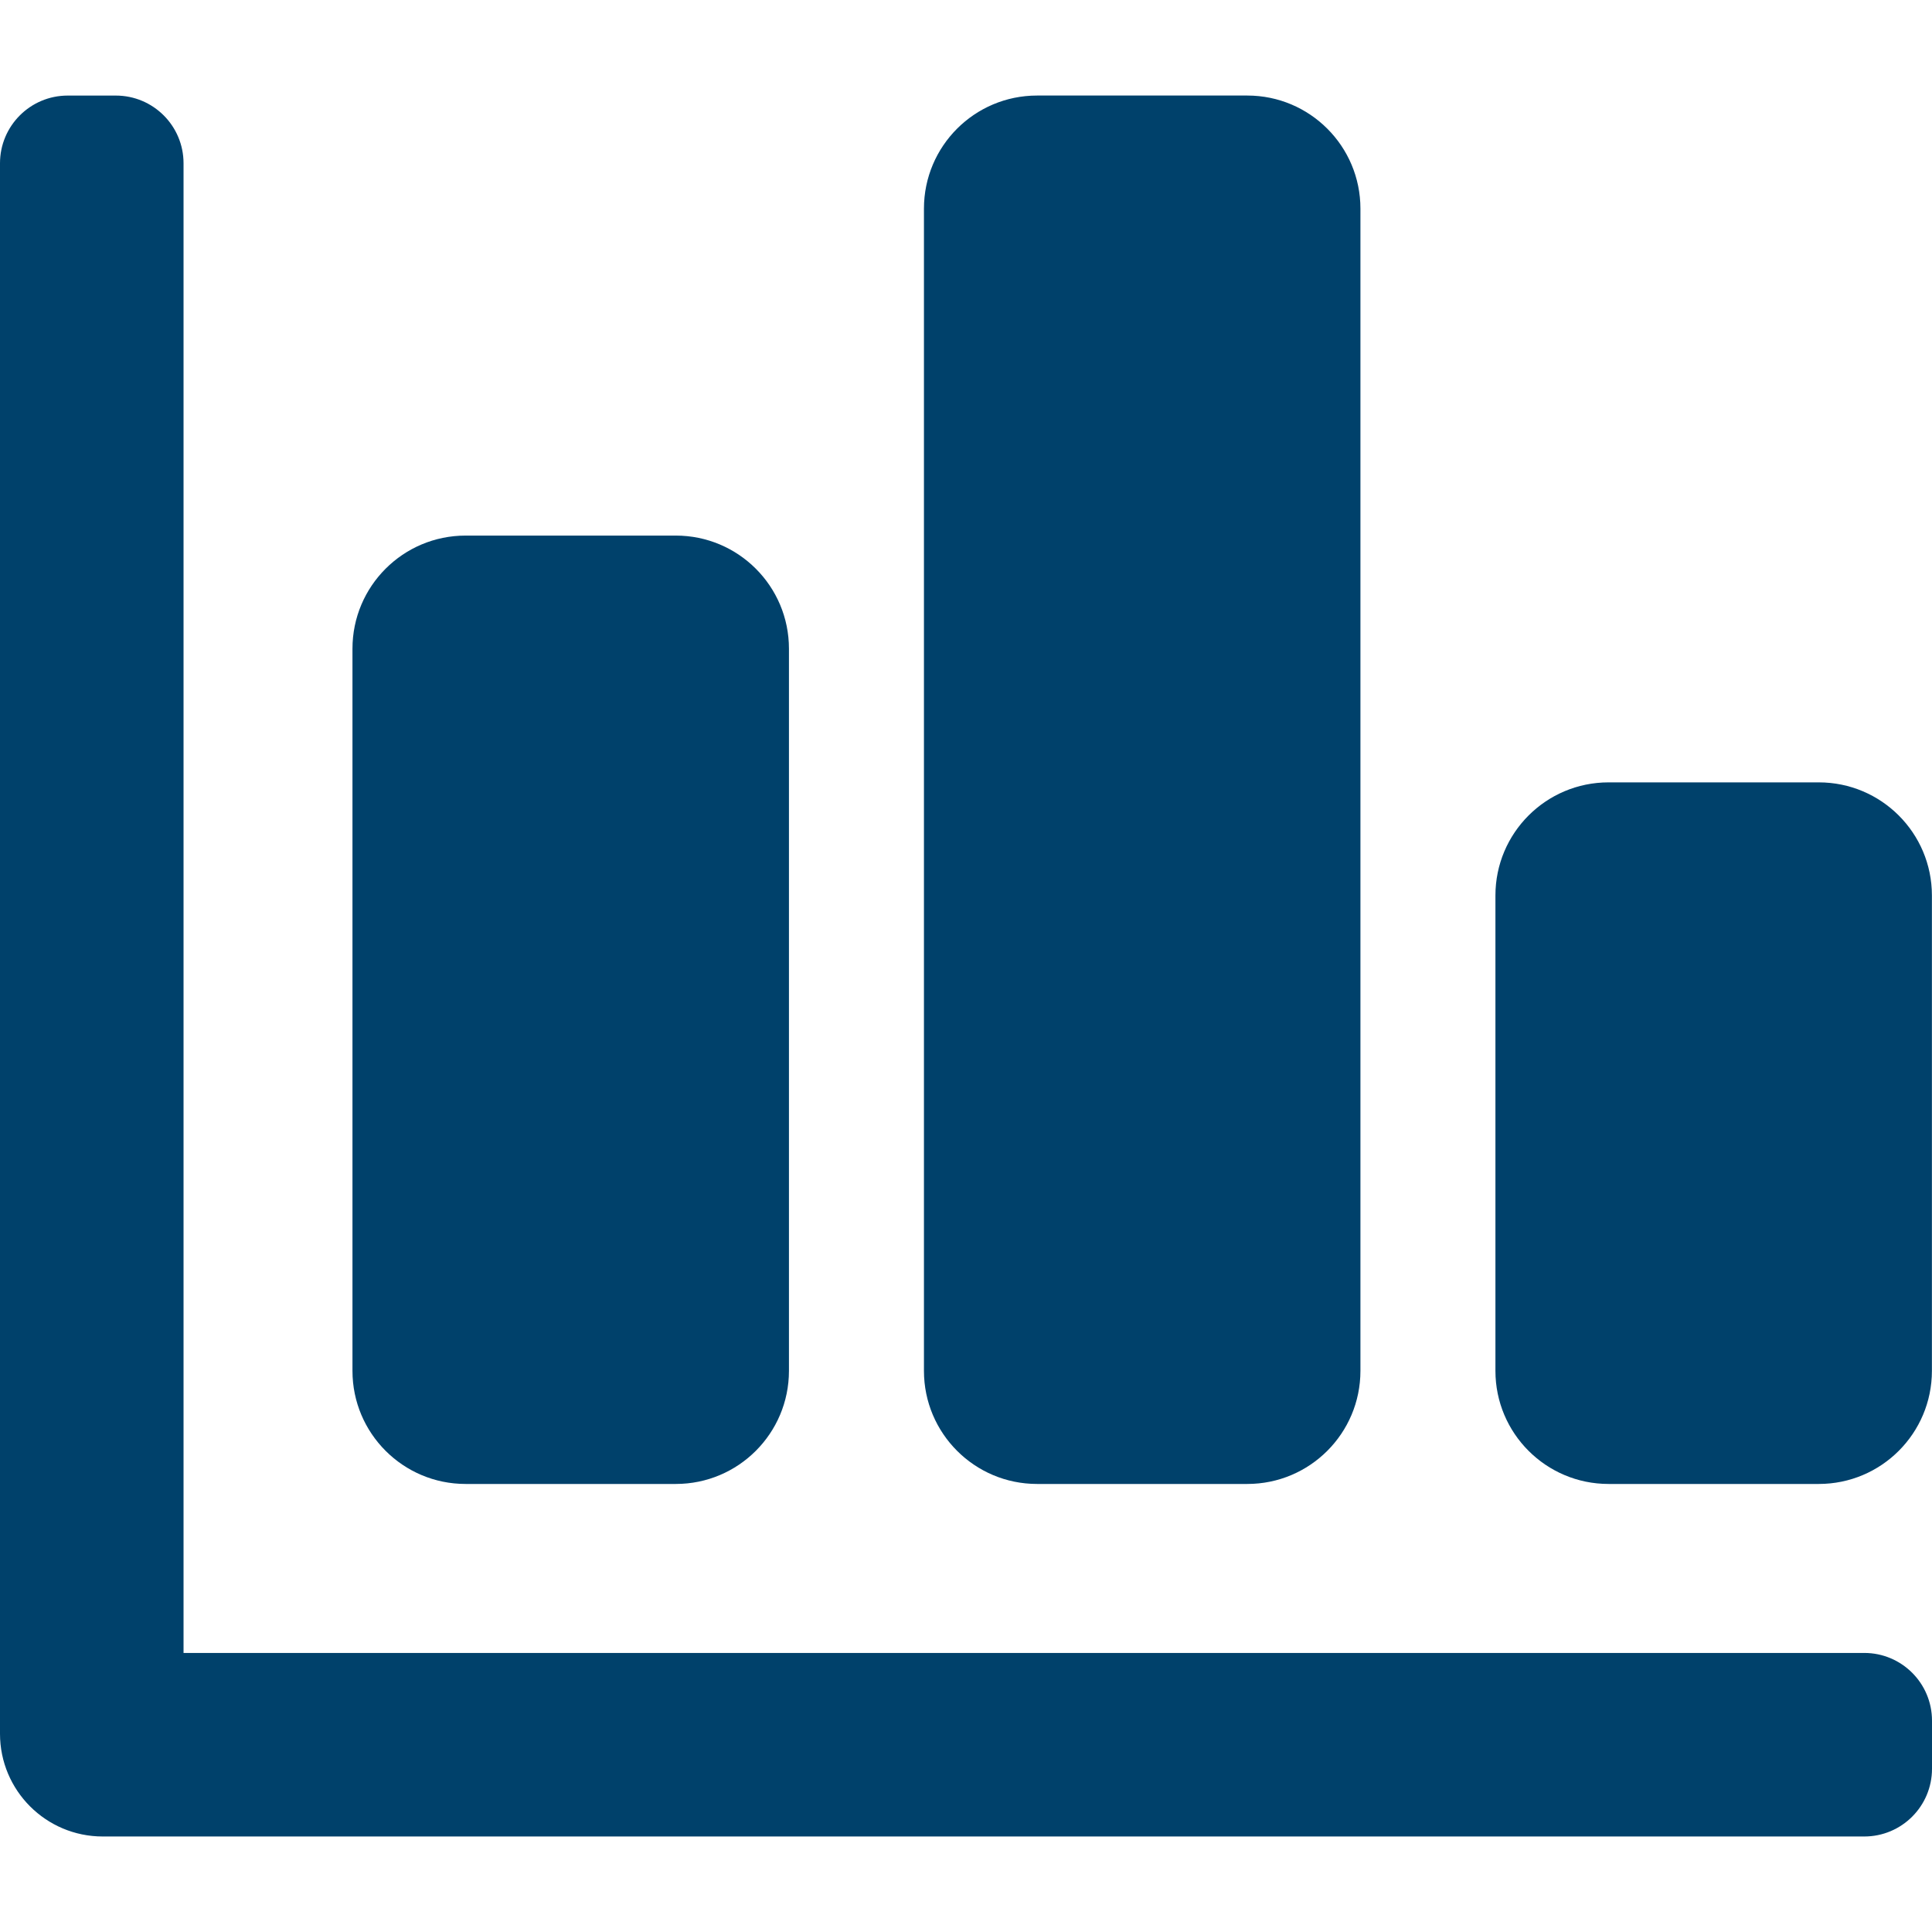 <svg id="Graph_Bar" enable-background="new 0 0 64 64" viewBox="0 0 64 64" xmlns="http://www.w3.org/2000/svg" width="300" height="300" version="1.1" xmlns:xlink="http://www.w3.org/1999/xlink" xmlns:svgjs="http://svgjs.dev/svgjs"><g width="100%" height="100%" transform="matrix(1,0,0,1,0,0)"><path d="m61.757 54.756c1.239 0 2.243 1.004 2.243 2.243v1.594c0 1.239-1.004 2.243-2.243 2.243h-58.354c-1.88 0-3.403-1.524-3.403-3.403v-52.024c0-1.239 1.004-2.243 2.243-2.243h1.594c1.239 0 2.243 1.004 2.243 2.243v49.348zm-46.334-5.598h6.965c2.07 0 3.747-1.678 3.747-3.747v-23.922c0-2.07-1.678-3.747-3.747-3.747h-6.965c-2.07 0-3.747 1.678-3.747 3.747v23.922c0 2.07 1.678 3.747 3.747 3.747zm37.862 0h6.965c2.07 0 3.747-1.678 3.747-3.747v-15.747c0-2.07-1.678-3.747-3.747-3.747h-6.965c-2.07 0-3.747 1.678-3.747 3.747v15.747c0 2.07 1.678 3.747 3.747 3.747zm-18.931 0h6.965c2.07 0 3.747-1.678 3.747-3.747v-38.499c0-2.07-1.678-3.747-3.747-3.747h-6.965c-2.07 0-3.747 1.678-3.747 3.747v38.499c0 2.07 1.678 3.747 3.747 3.747z" fill="#00416b" fill-opacity="1" data-original-color="#000000ff" stroke="none" stroke-opacity="1"/></g></svg>
